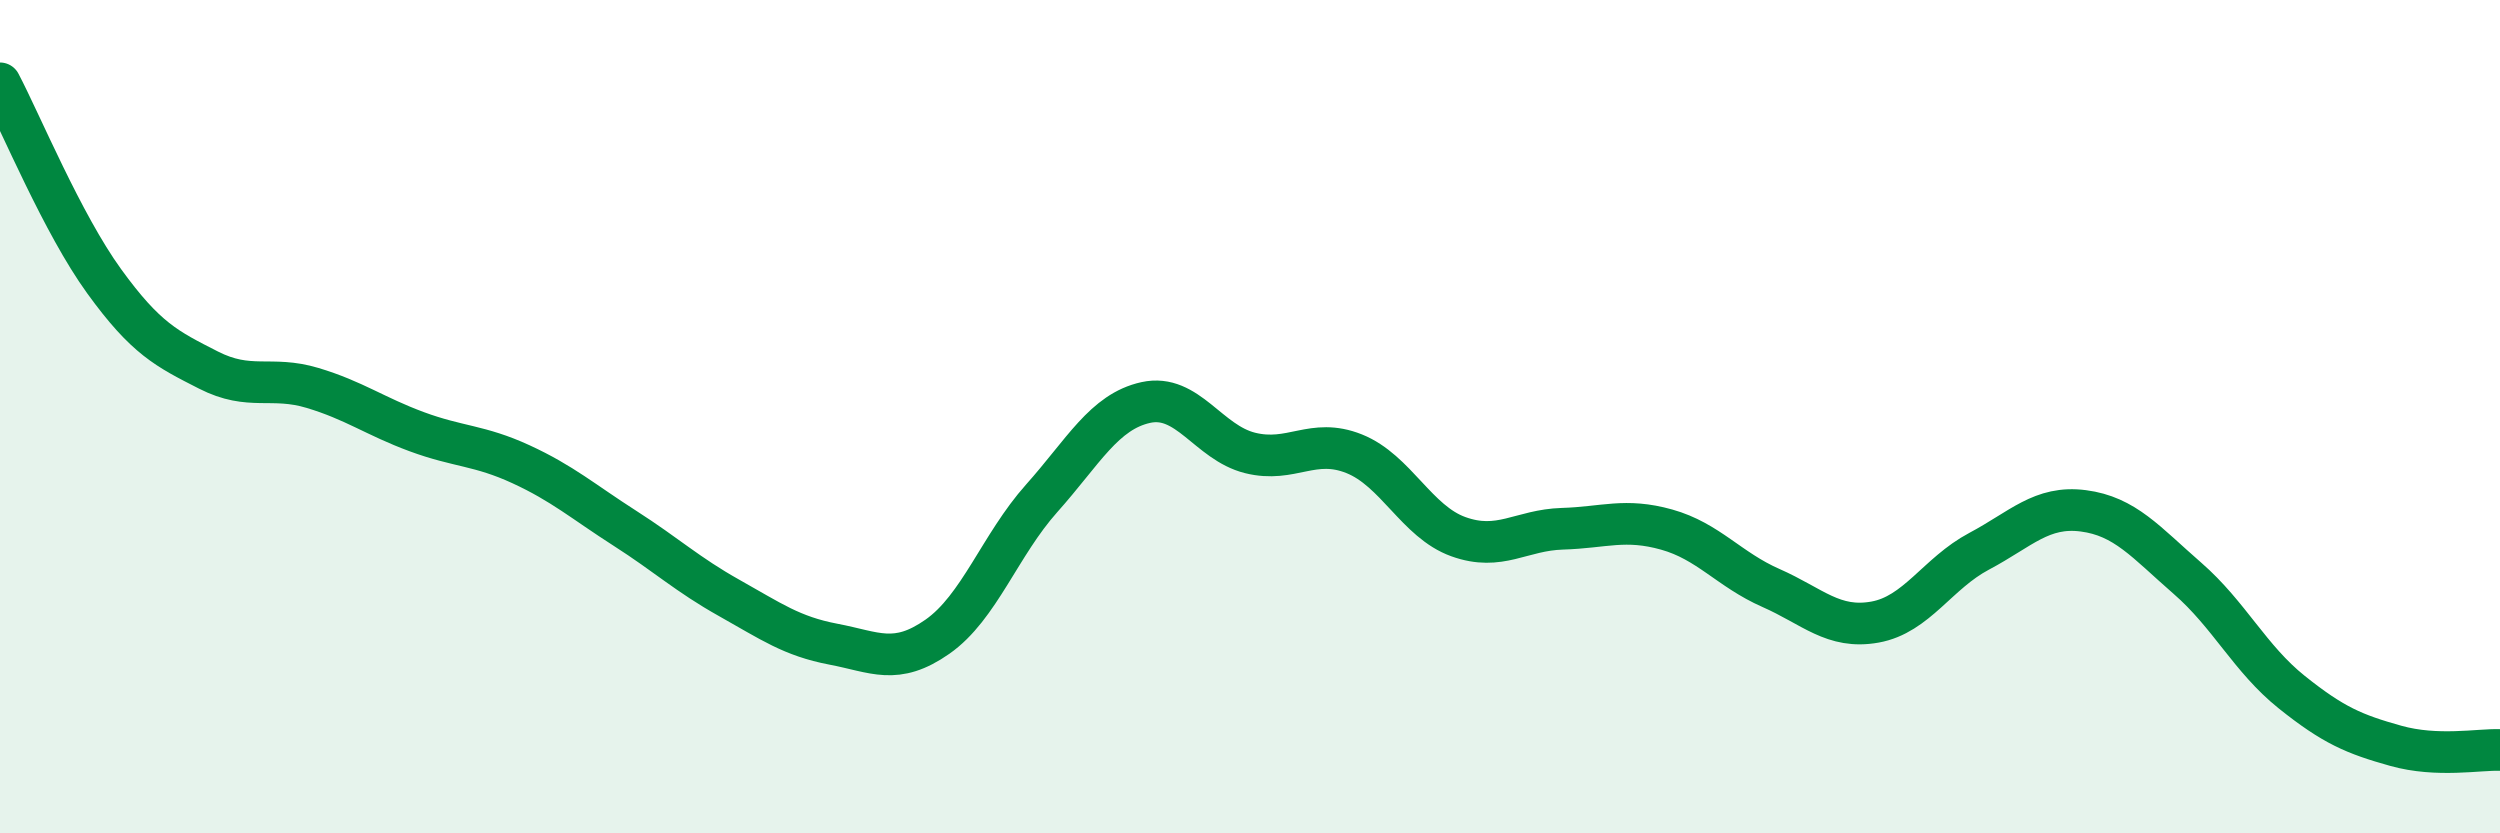 
    <svg width="60" height="20" viewBox="0 0 60 20" xmlns="http://www.w3.org/2000/svg">
      <path
        d="M 0,2 C 0.5,2.95 1.5,5.37 2.5,6.75 C 3.5,8.13 4,8.37 5,8.88 C 6,9.39 6.5,9.01 7.5,9.31 C 8.5,9.61 9,9.99 10,10.36 C 11,10.73 11.5,10.68 12.5,11.14 C 13.5,11.6 14,12.04 15,12.68 C 16,13.32 16.5,13.79 17.5,14.35 C 18.5,14.91 19,15.27 20,15.46 C 21,15.65 21.5,15.98 22.5,15.28 C 23.5,14.58 24,13.08 25,11.96 C 26,10.84 26.5,9.88 27.5,9.66 C 28.5,9.44 29,10.62 30,10.87 C 31,11.12 31.5,10.49 32.5,10.89 C 33.5,11.29 34,12.52 35,12.88 C 36,13.24 36.5,12.72 37.5,12.69 C 38.5,12.66 39,12.43 40,12.71 C 41,12.99 41.5,13.67 42.5,14.11 C 43.5,14.55 44,15.11 45,14.93 C 46,14.75 46.5,13.76 47.5,13.23 C 48.5,12.7 49,12.13 50,12.26 C 51,12.39 51.5,13.01 52.5,13.88 C 53.5,14.75 54,15.81 55,16.61 C 56,17.41 56.5,17.62 57.5,17.9 C 58.5,18.18 59.5,17.98 60,18L60 20L0 20Z"
        fill="#008740"
        opacity="0.1"
        stroke-linecap="round"
        stroke-linejoin="round"
      />
      <path
        d="M 0,2 C 0.5,2.95 1.5,5.37 2.5,6.75 C 3.5,8.13 4,8.37 5,8.88 C 6,9.39 6.5,9.01 7.5,9.31 C 8.5,9.61 9,9.99 10,10.36 C 11,10.73 11.5,10.68 12.5,11.14 C 13.5,11.6 14,12.04 15,12.68 C 16,13.32 16.5,13.79 17.5,14.35 C 18.5,14.91 19,15.27 20,15.46 C 21,15.65 21.5,15.98 22.5,15.28 C 23.5,14.58 24,13.08 25,11.96 C 26,10.84 26.5,9.88 27.5,9.66 C 28.5,9.44 29,10.62 30,10.87 C 31,11.12 31.5,10.49 32.5,10.89 C 33.5,11.29 34,12.52 35,12.88 C 36,13.24 36.5,12.72 37.5,12.69 C 38.5,12.66 39,12.43 40,12.71 C 41,12.99 41.5,13.67 42.5,14.11 C 43.5,14.55 44,15.11 45,14.93 C 46,14.75 46.5,13.76 47.5,13.23 C 48.5,12.7 49,12.13 50,12.26 C 51,12.39 51.5,13.01 52.5,13.88 C 53.5,14.75 54,15.81 55,16.61 C 56,17.41 56.5,17.62 57.5,17.9 C 58.5,18.18 59.5,17.98 60,18"
        stroke="#008740"
        stroke-width="1"
        fill="none"
        stroke-linecap="round"
        stroke-linejoin="round"
      />
    </svg>
  